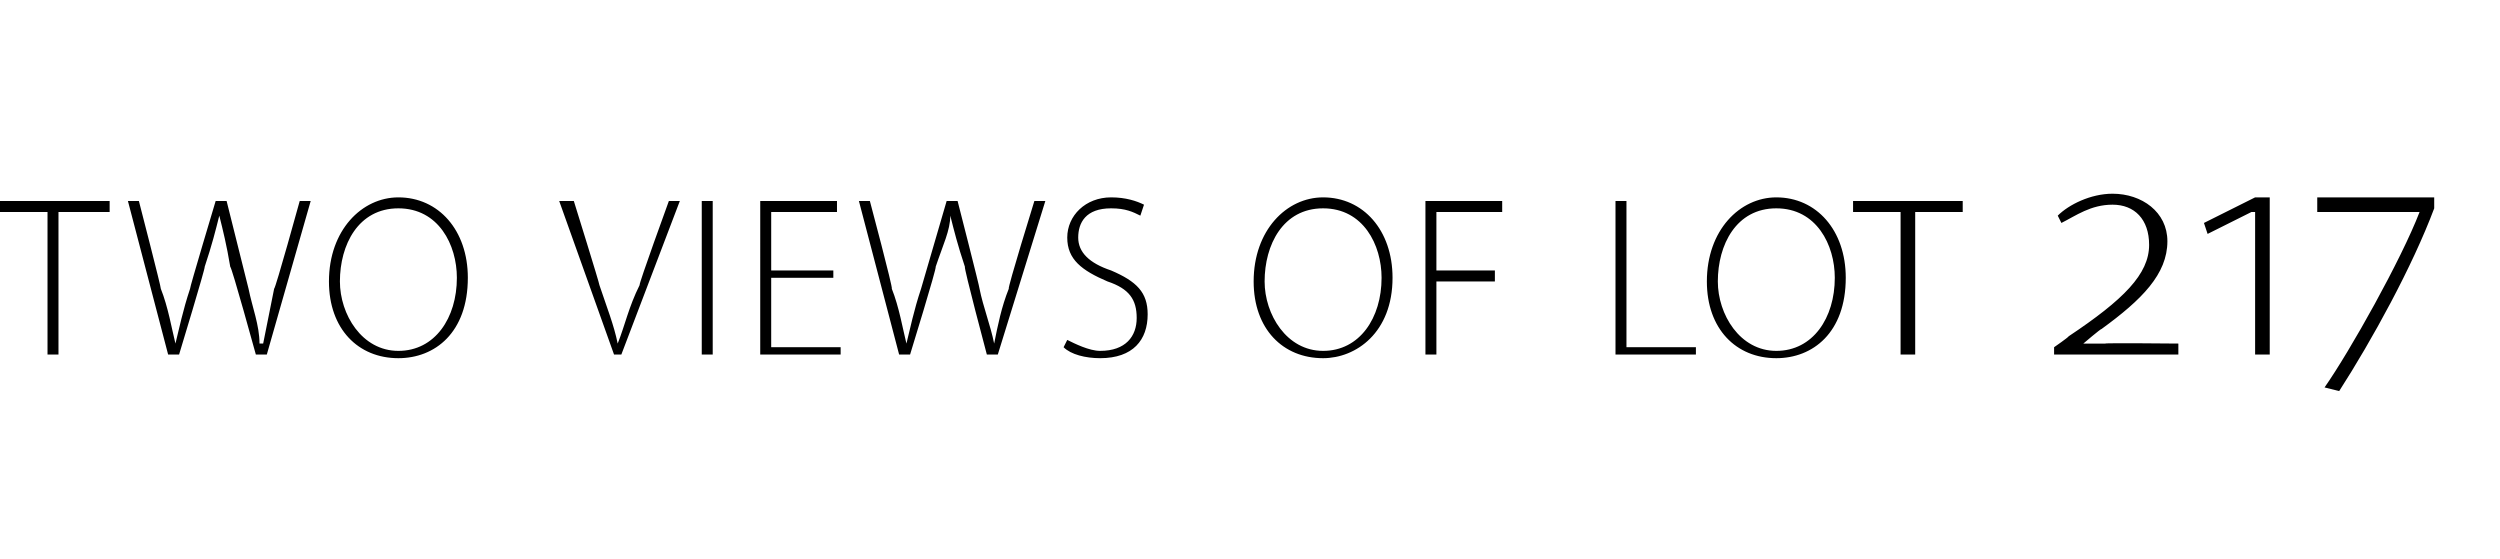 <?xml version="1.0" standalone="no"?><!DOCTYPE svg PUBLIC "-//W3C//DTD SVG 1.1//EN" "http://www.w3.org/Graphics/SVG/1.1/DTD/svg11.dtd"><svg xmlns="http://www.w3.org/2000/svg" version="1.1" width="68.4px" height="15.3px" viewBox="0 -3 68.4 15.3" style="top:-3px"><desc>two views of lot 217</desc><defs/><g id="Polygon74485"><path d="m1.3 2.8H-.1v-.3h3.1v.3H1.6v3.9h-.3V2.8zm3.3 3.9L3.5 2.5h.3s.62 2.4.6 2.4c.2.5.3 1.1.4 1.5c.1-.4.2-.9.4-1.5c-.02 0 .7-2.4.7-2.4h.3l.6 2.4c.1.5.3 1 .3 1.5h.1l.3-1.5c.04-.01.7-2.4.7-2.4h.3L7.3 6.7h-.3s-.66-2.4-.7-2.4c-.1-.6-.2-1-.3-1.4c-.1.4-.2.8-.4 1.4c.03 0-.7 2.4-.7 2.4h-.3zm8.2-2.1c0 1.5-.9 2.2-1.9 2.2C9.8 6.8 9 6 9 4.7c0-1.4.9-2.3 1.9-2.3c1.1 0 1.9.9 1.9 2.2zm-3.5.1c0 .9.6 1.9 1.6 1.9c1 0 1.6-.9 1.6-2c0-.9-.5-1.9-1.6-1.9c-1.1 0-1.6 1-1.6 2zm7.5 2l-1.5-4.2h.4s.71 2.28.7 2.3c.2.6.4 1.1.5 1.6c.2-.5.3-1 .6-1.6c-.03-.02.8-2.3.8-2.3h.3L17 6.7h-.2zm2.7-4.2v4.2h-.3V2.5h.3zm3.3 2.1h-1.7v1.9h1.9v.2h-2.2V2.5h2.1v.3h-1.8v1.6h1.7v.2zm1.8 2.1l-1.1-4.2h.3s.64 2.4.6 2.4c.2.5.3 1.1.4 1.5c.1-.4.2-.9.4-1.5l.7-2.4h.3s.61 2.38.6 2.4c.1.5.3 1 .4 1.5c.1-.5.2-1 .4-1.5c-.04-.01.7-2.4.7-2.4h.3l-1.3 4.2h-.3s-.64-2.4-.6-2.4c-.2-.6-.3-1-.4-1.4c0 .4-.2.8-.4 1.4c.04 0-.7 2.4-.7 2.4h-.3zm4.6-.4c.2.1.6.3.9.3c.7 0 1-.4 1-.9c0-.5-.2-.8-.8-1c-.7-.3-1.1-.6-1.1-1.2c0-.6.5-1.1 1.2-1.1c.4 0 .7.1.9.2l-.1.3c-.2-.1-.4-.2-.8-.2c-.7 0-.9.4-.9.8c0 .4.3.7.9.9c.7.3 1 .6 1 1.2c0 .7-.4 1.2-1.3 1.2c-.4 0-.8-.1-1-.3l.1-.2zm8.9-1.7c0 1.5-1 2.2-1.9 2.2c-1.1 0-1.9-.8-1.9-2.1c0-1.4.9-2.3 1.9-2.3c1.1 0 1.9.9 1.9 2.2zm-3.5.1c0 .9.6 1.9 1.6 1.9c1 0 1.6-.9 1.6-2c0-.9-.5-1.9-1.6-1.9c-1.1 0-1.6 1-1.6 2zM39 2.5h2.1v.3h-1.8v1.6h1.6v.3h-1.6v2h-.3V2.5zm5.2 0h.3v4h1.9v.2h-2.2V2.5zm6.3 2.1c0 1.5-.9 2.2-1.9 2.2c-1.1 0-1.9-.8-1.9-2.1c0-1.4.9-2.3 1.9-2.3c1.1 0 1.9.9 1.9 2.2zm-3.5.1c0 .9.6 1.9 1.6 1.9c1 0 1.6-.9 1.6-2c0-.9-.5-1.9-1.6-1.9c-1.1 0-1.6 1-1.6 2zm5-1.9h-1.3v-.3h3v.3h-1.3v3.9h-.4V2.8zm4.2 3.9v-.2s.39-.27.4-.3c1.5-1 2.2-1.7 2.2-2.5c0-.7-.4-1.1-1-1.1c-.6 0-1 .3-1.4.5l-.1-.2c.3-.3.9-.6 1.5-.6c.8 0 1.5.5 1.5 1.3c0 .9-.7 1.6-1.8 2.4c-.02-.01-.5.4-.5.4c0 0-.02-.01 0 0h.6c-.02-.02 2 0 2 0v.3h-3.4zm5.5 0V2.8h-.1l-1.2.6l-.1-.3l1.4-.7h.4v4.3h-.4zm4.9-4c-.6 1.6-1.7 3.6-2.6 5l-.4-.1c.7-1 2.1-3.5 2.6-4.8c-.04 0 0 0 0 0h-2.8v-.4h3.2v.3z" stroke="none" fill="#000"/></g></svg>